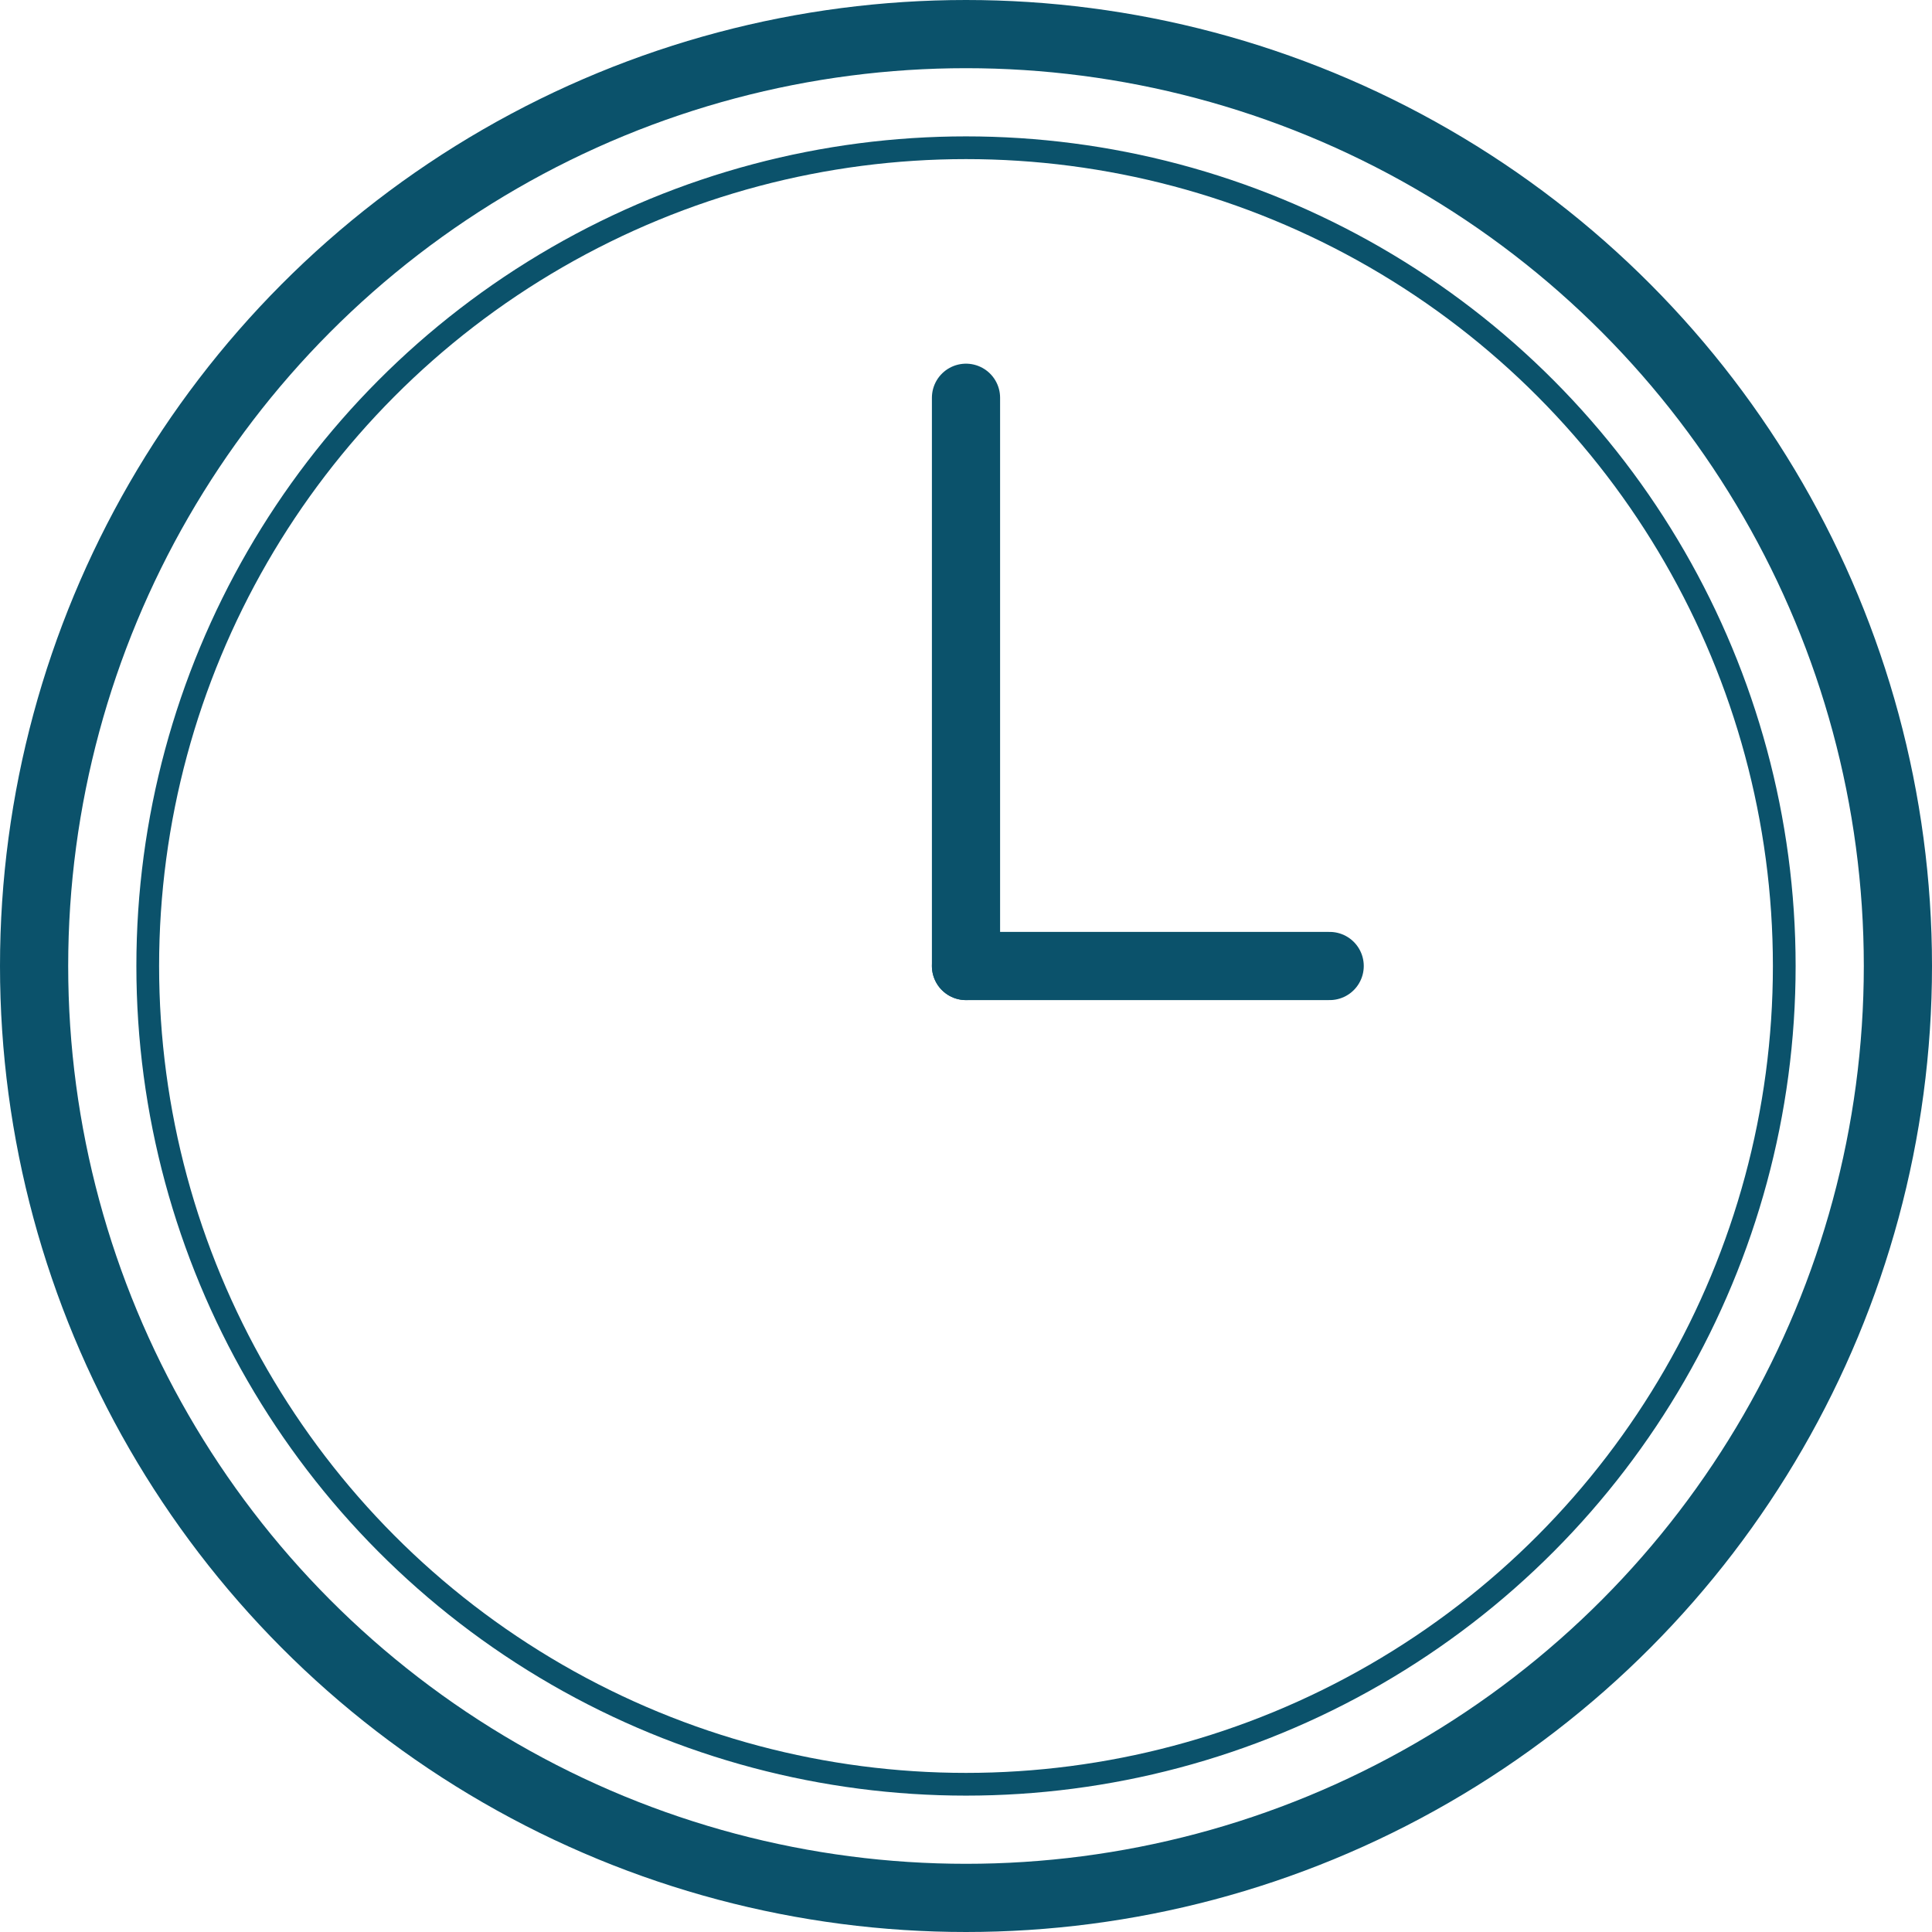 <svg xmlns="http://www.w3.org/2000/svg" width="85" height="85" viewBox="0 0 85 85">
  <g id="Group_5122" data-name="Group 5122" transform="translate(-147 -1793)">
    <g id="Ellipse_42" data-name="Ellipse 42" transform="translate(153 1799)" fill="none" stroke="#0b526b" stroke-linecap="round" stroke-width="1">
      <circle cx="36.5" cy="36.5" r="36.5" stroke="none"/>
      <circle cx="36.5" cy="36.5" r="36" fill="none"/>
    </g>
    <line id="Line_412" data-name="Line 412" y2="25" transform="translate(189.5 1810.5)" fill="none" stroke="#0b526b" stroke-linecap="round" stroke-width="3"/>
    <line id="Line_413" data-name="Line 413" x2="16" transform="translate(189.5 1835.5)" fill="none" stroke="#0b526b" stroke-linecap="round" stroke-width="3"/>
    <g id="Ellipse_43" data-name="Ellipse 43" transform="translate(147 1793)" fill="none" stroke="#0b526b" stroke-linecap="round" stroke-width="3">
      <circle cx="42.5" cy="42.5" r="42.5" stroke="none"/>
      <circle cx="42.5" cy="42.5" r="41" fill="none"/>
    </g>
  </g>
</svg>
